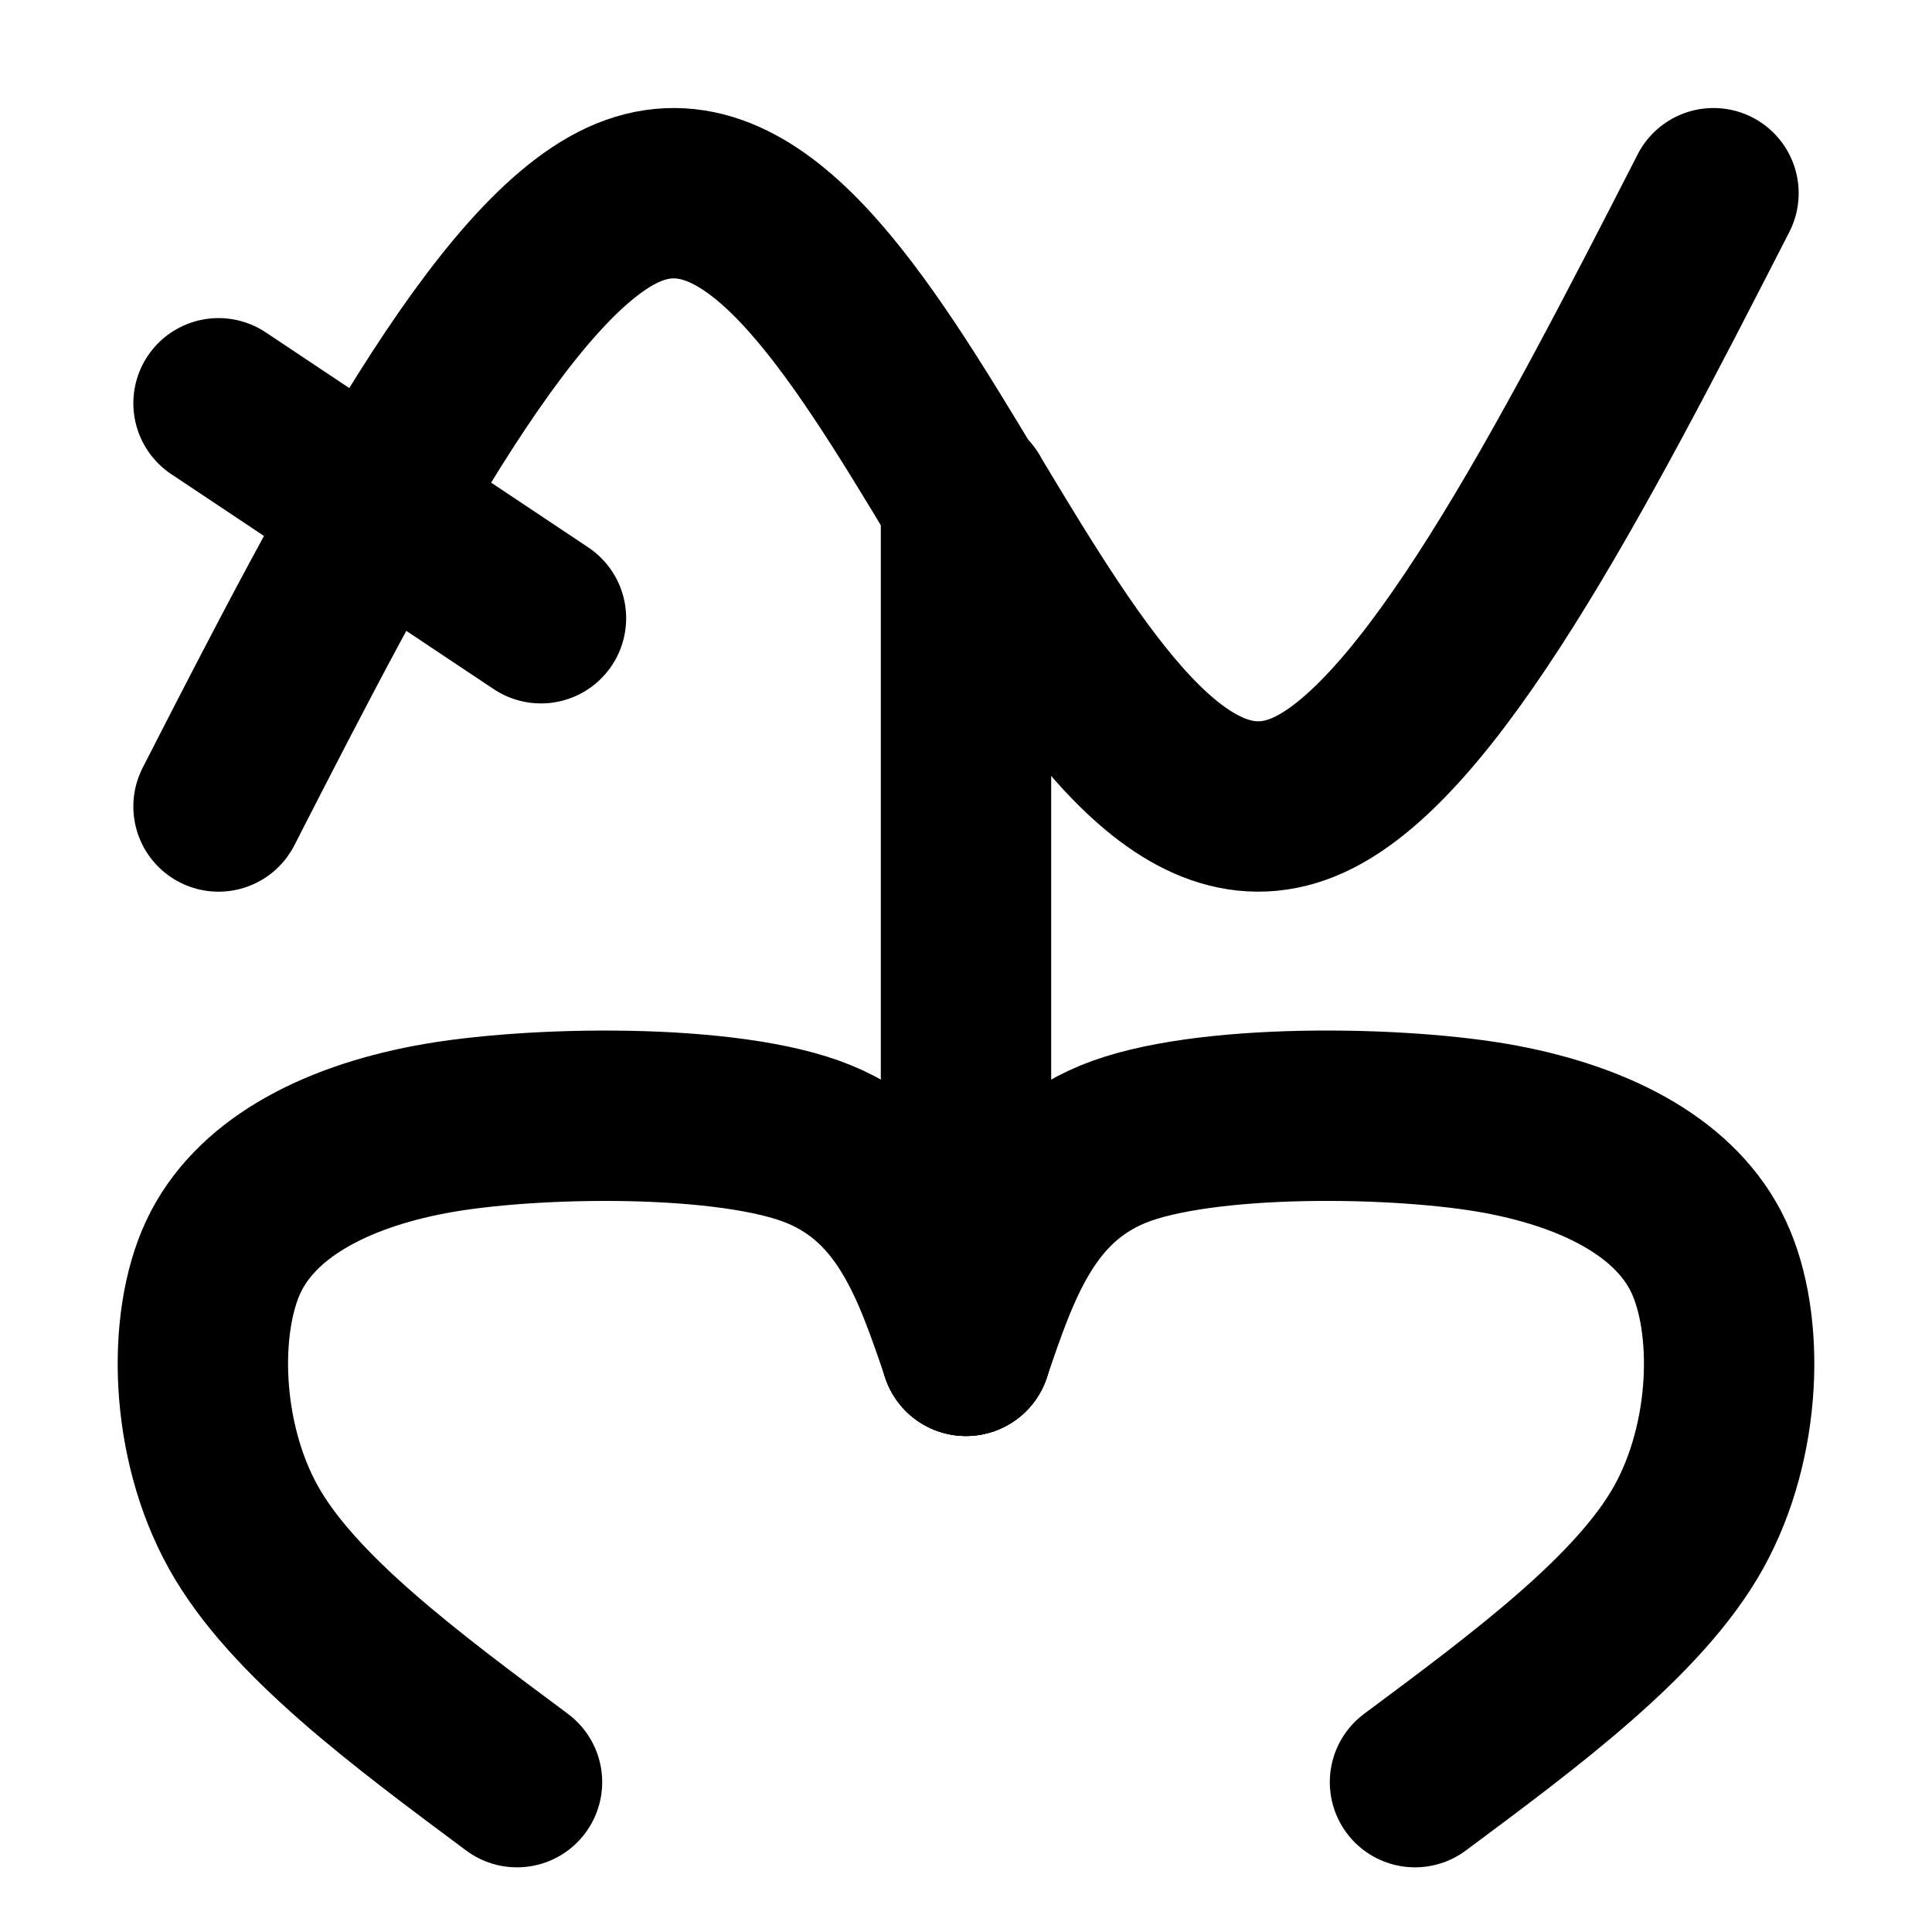 <?xml version="1.0" encoding="UTF-8" standalone="no"?>
<svg
   width="567pt"
   height="567pt"
   viewBox="0 0 567 567"
   version="1.1"
   id="svg17"
   sodipodi:docname="NAE.svg"
   inkscape:version="1.1 (c68e22c387, 2021-05-23)"
   xmlns:inkscape="http://www.inkscape.org/namespaces/inkscape"
   xmlns:sodipodi="http://sodipodi.sourceforge.net/DTD/sodipodi-0.dtd"
   xmlns="http://www.w3.org/2000/svg"
   xmlns:svg="http://www.w3.org/2000/svg">
  <defs
     id="defs21" />
  <sodipodi:namedview
     id="namedview19"
     pagecolor="#505050"
     bordercolor="#eeeeee"
     borderopacity="1"
     inkscape:pageshadow="0"
     inkscape:pageopacity="0"
     inkscape:pagecheckerboard="0"
     inkscape:document-units="pt"
     showgrid="false"
     inkscape:zoom="1.0608466"
     inkscape:cx="341.70823"
     inkscape:cy="378.47132"
     inkscape:window-width="1680"
     inkscape:window-height="987"
     inkscape:window-x="-8"
     inkscape:window-y="-8"
     inkscape:window-maximized="1"
     inkscape:current-layer="surface31" />
  <g
     id="surface31">
    <path
       style="fill:none;stroke-width:50;stroke-linecap:round;stroke-linejoin:round;stroke:rgb(0%,0%,0%);stroke-opacity:1;stroke-miterlimit:10;"
       d="M 151.73 43.977 C 118.789 68.469 85.848 92.961 71.488 118.66 C 57.129 144.371 56.422 178.719 65.574 198.199 C 74.727 217.68 97.25 230.051 126.391 235.551 C 155.531 241.039 214.238 242.012 240.422 231.18 C 266.609 220.352 275.051 195.461 283.5 170.559 "
       transform="matrix(1,0,0,-1,0,567)"
       id="path4" />
    <path
       style="fill:none;stroke-width:50;stroke-linecap:round;stroke-linejoin:round;stroke:rgb(0%,0%,0%);stroke-opacity:1;stroke-miterlimit:10;"
       d="M 415.27 43.977 C 448.211 68.469 481.148 92.961 495.512 118.66 C 509.871 144.371 510.578 178.719 501.43 198.199 C 492.281 217.68 469.75 230.051 440.609 235.551 C 411.469 241.051 352.762 242.02 326.578 231.18 C 300.391 220.352 291.949 195.461 283.5 170.559 "
       transform="matrix(1,0,0,-1,0,567)"
       id="path6" />
    <path
       style="fill:none;stroke-width:50;stroke-linecap:round;stroke-linejoin:round;stroke:rgb(0%,0%,0%);stroke-opacity:1;stroke-miterlimit:10;"
       d="M 283.5 170.559 L 283.5 420.809 "
       transform="matrix(1,0,0,-1,0,567)"
       id="path8" />
    <path
       style="fill:none;stroke-width:50;stroke-linecap:round;stroke-linejoin:round;stroke:rgb(0%,0%,0%);stroke-opacity:1;stroke-miterlimit:10;"
       d="M 64.133 330.309 C 105.871 411.891 147.93 492.68 184.488 507.602 C 221.051 522.512 251.469 473.141 283.5 419.801 "
       transform="matrix(1,0,0,-1,0,567)"
       id="path10" />
    <path
       style="fill:none;stroke-width:50;stroke-linecap:round;stroke-linejoin:round;stroke:rgb(0%,0%,0%);stroke-opacity:1;stroke-miterlimit:10;"
       d="M 502.871 510.301 C 461.129 428.711 419.07 347.922 382.512 333.012 C 345.949 318.09 315.531 367.469 283.5 420.809 "
       transform="matrix(1,0,0,-1,0,567)"
       id="path12" />
    <path
       style="fill:none;stroke-width:50;stroke-linecap:round;stroke-linejoin:round;stroke:rgb(0%,0%,0%);stroke-opacity:1;stroke-miterlimit:10;"
       d="M 64.133 448.648 L 158.762 385.559 "
       transform="matrix(1,0,0,-1,0,567)"
       id="path14" />
  </g>
</svg>
